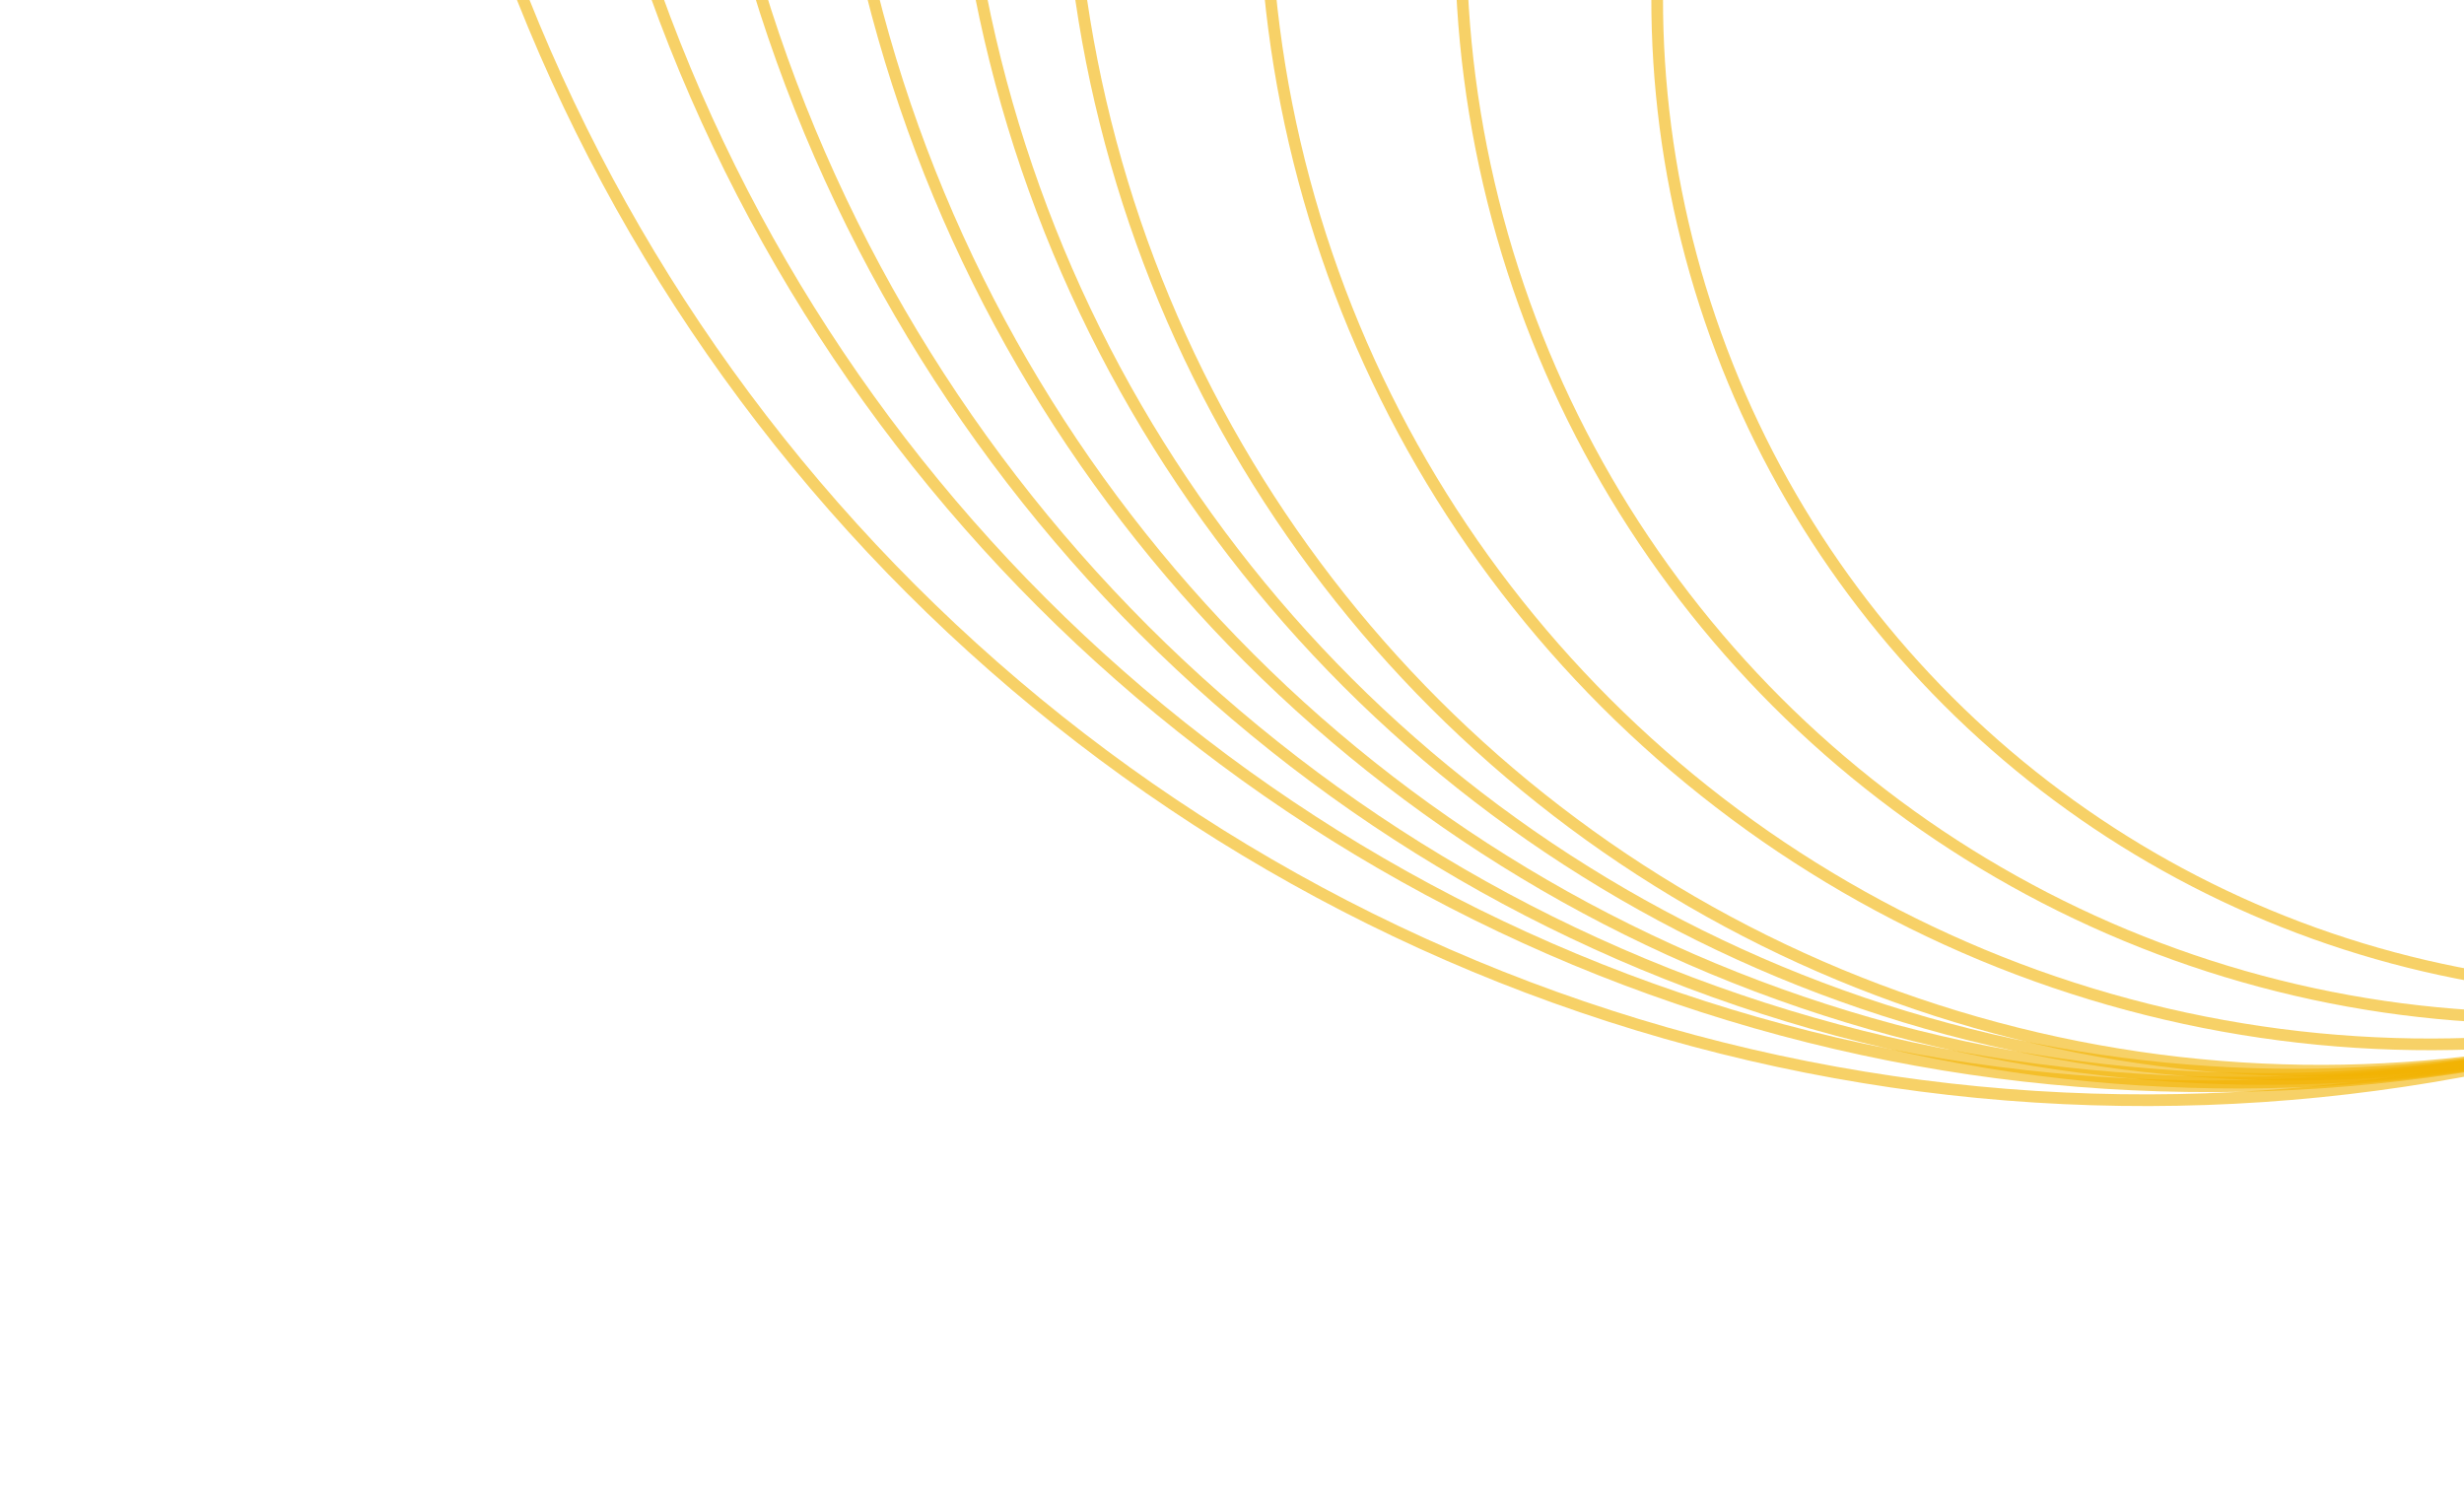 <?xml version="1.0" encoding="UTF-8"?>
<svg xmlns="http://www.w3.org/2000/svg" width="211" height="129" viewBox="0 0 211 129" fill="none">
  <circle cx="193.985" cy="-30.656" r="123.048" transform="rotate(-15 193.985 -30.656)" stroke="#F1B302" stroke-opacity="0.6"></circle>
  <circle cx="191.565" cy="-39.693" r="132.403" transform="rotate(-15 191.565 -39.693)" stroke="#F1B302" stroke-opacity="0.6"></circle>
  <circle cx="189.226" cy="-48.417" r="141.435" transform="rotate(-15 189.226 -48.417)" stroke="#F1B302" stroke-opacity="0.6"></circle>
  <circle cx="183.712" cy="-55.288" r="149.5" transform="rotate(-15 183.712 -55.288)" stroke="#F1B302" stroke-opacity="0.6"></circle>
  <circle cx="196.468" cy="-22.639" r="114.661" transform="rotate(-15 196.468 -22.639)" stroke="#F1B302" stroke-opacity="0.6"></circle>
  <circle cx="198.7" cy="-15.556" r="107.242" transform="rotate(-15 198.7 -15.556)" stroke="#F1B302" stroke-opacity="0.6"></circle>
  <circle cx="208.098" cy="-10.393" r="99.823" transform="rotate(-15 208.098 -10.393)" stroke="#F1B302" stroke-opacity="0.6"></circle>
  <circle cx="217.497" cy="-5.23" r="92.403" transform="rotate(-15 217.497 -5.23)" stroke="#F1B302" stroke-opacity="0.6"></circle>
  <circle cx="226.895" cy="-0.067" r="84.984" transform="rotate(-15 226.895 -0.067)" stroke="#F1B302" stroke-opacity="0.6"></circle>
</svg>
